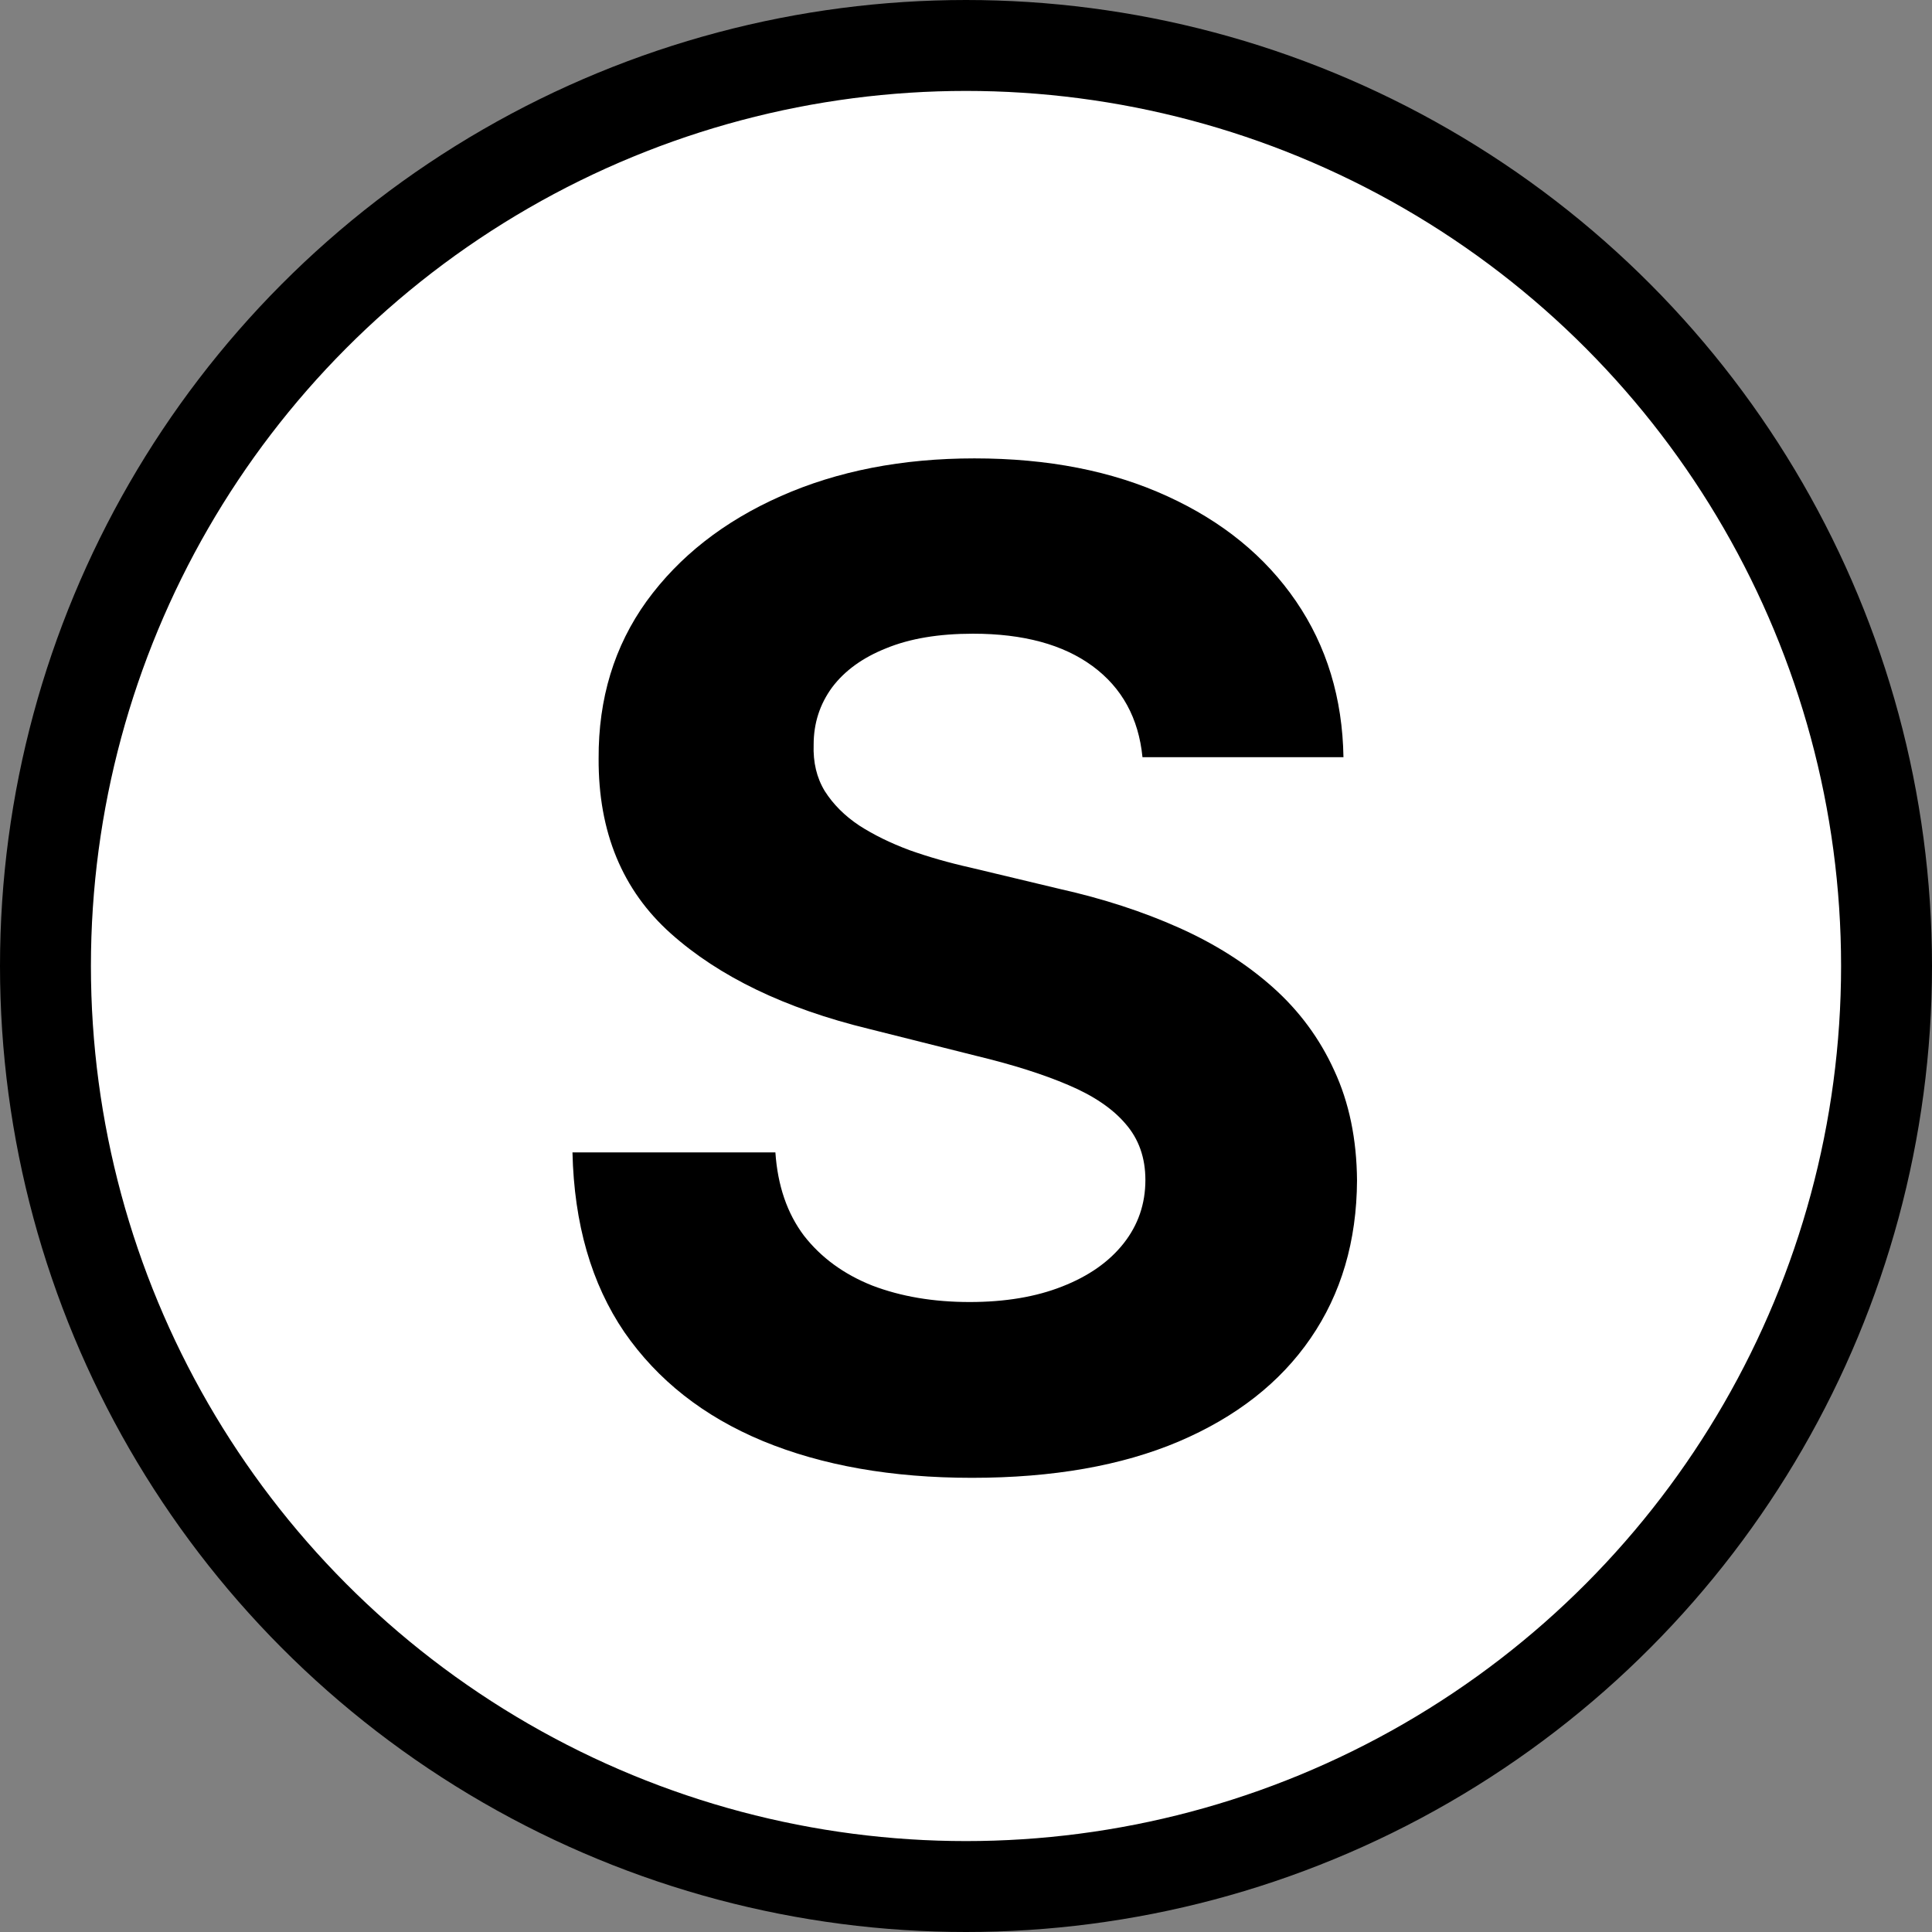 <?xml version="1.0" encoding="UTF-8"?> <svg xmlns="http://www.w3.org/2000/svg" width="425" height="425" viewBox="0 0 425 425" fill="none"><rect x="0" y="0" width="425" height="425" fill="#808080" stroke="none"/><circle cx="212.5" cy="212.5" r="202.5" fill="white" stroke="black" stroke-width="20"></circle><path d="M251.322 166.567C250.47 157.973 246.813 151.297 240.349 146.538C233.886 141.78 225.115 139.401 214.036 139.401C206.507 139.401 200.151 140.466 194.966 142.597C189.781 144.656 185.804 147.533 183.034 151.226C180.335 154.919 178.986 159.109 178.986 163.797C178.844 167.703 179.661 171.112 181.436 174.024C183.283 176.936 185.804 179.457 189 181.588C192.196 183.648 195.889 185.459 200.08 187.021C204.27 188.513 208.744 189.791 213.503 190.857L233.105 195.544C242.622 197.675 251.358 200.516 259.312 204.067C267.267 207.618 274.156 211.986 279.98 217.17C285.804 222.355 290.314 228.463 293.51 235.494C296.777 242.526 298.446 250.587 298.517 259.678C298.446 273.03 295.037 284.607 288.29 294.408C281.614 304.138 271.955 311.702 259.312 317.099C246.741 322.426 231.578 325.089 213.822 325.089C196.209 325.089 180.868 322.391 167.8 316.993C154.803 311.595 144.646 303.605 137.331 293.023C130.087 282.369 126.287 269.195 125.932 253.499H170.57C171.067 260.814 173.162 266.922 176.855 271.822C180.619 276.652 185.626 280.31 191.876 282.795C198.197 285.21 205.335 286.418 213.29 286.418C221.102 286.418 227.885 285.281 233.638 283.009C239.462 280.736 243.972 277.575 247.168 273.527C250.364 269.479 251.962 264.827 251.962 259.571C251.962 254.67 250.506 250.551 247.594 247.213C244.753 243.875 240.563 241.034 235.023 238.69C229.554 236.347 222.842 234.216 214.888 232.298L191.131 226.332C172.736 221.858 158.212 214.862 147.558 205.345C136.905 195.828 131.614 183.009 131.685 166.886C131.614 153.676 135.129 142.135 142.232 132.263C149.405 122.391 159.241 114.685 171.741 109.145C184.241 103.605 198.446 100.835 214.355 100.835C230.548 100.835 244.682 103.605 256.756 109.145C268.901 114.685 278.347 122.391 285.094 132.263C291.841 142.135 295.321 153.57 295.534 166.567H251.322Z" fill="black"></path></svg> 